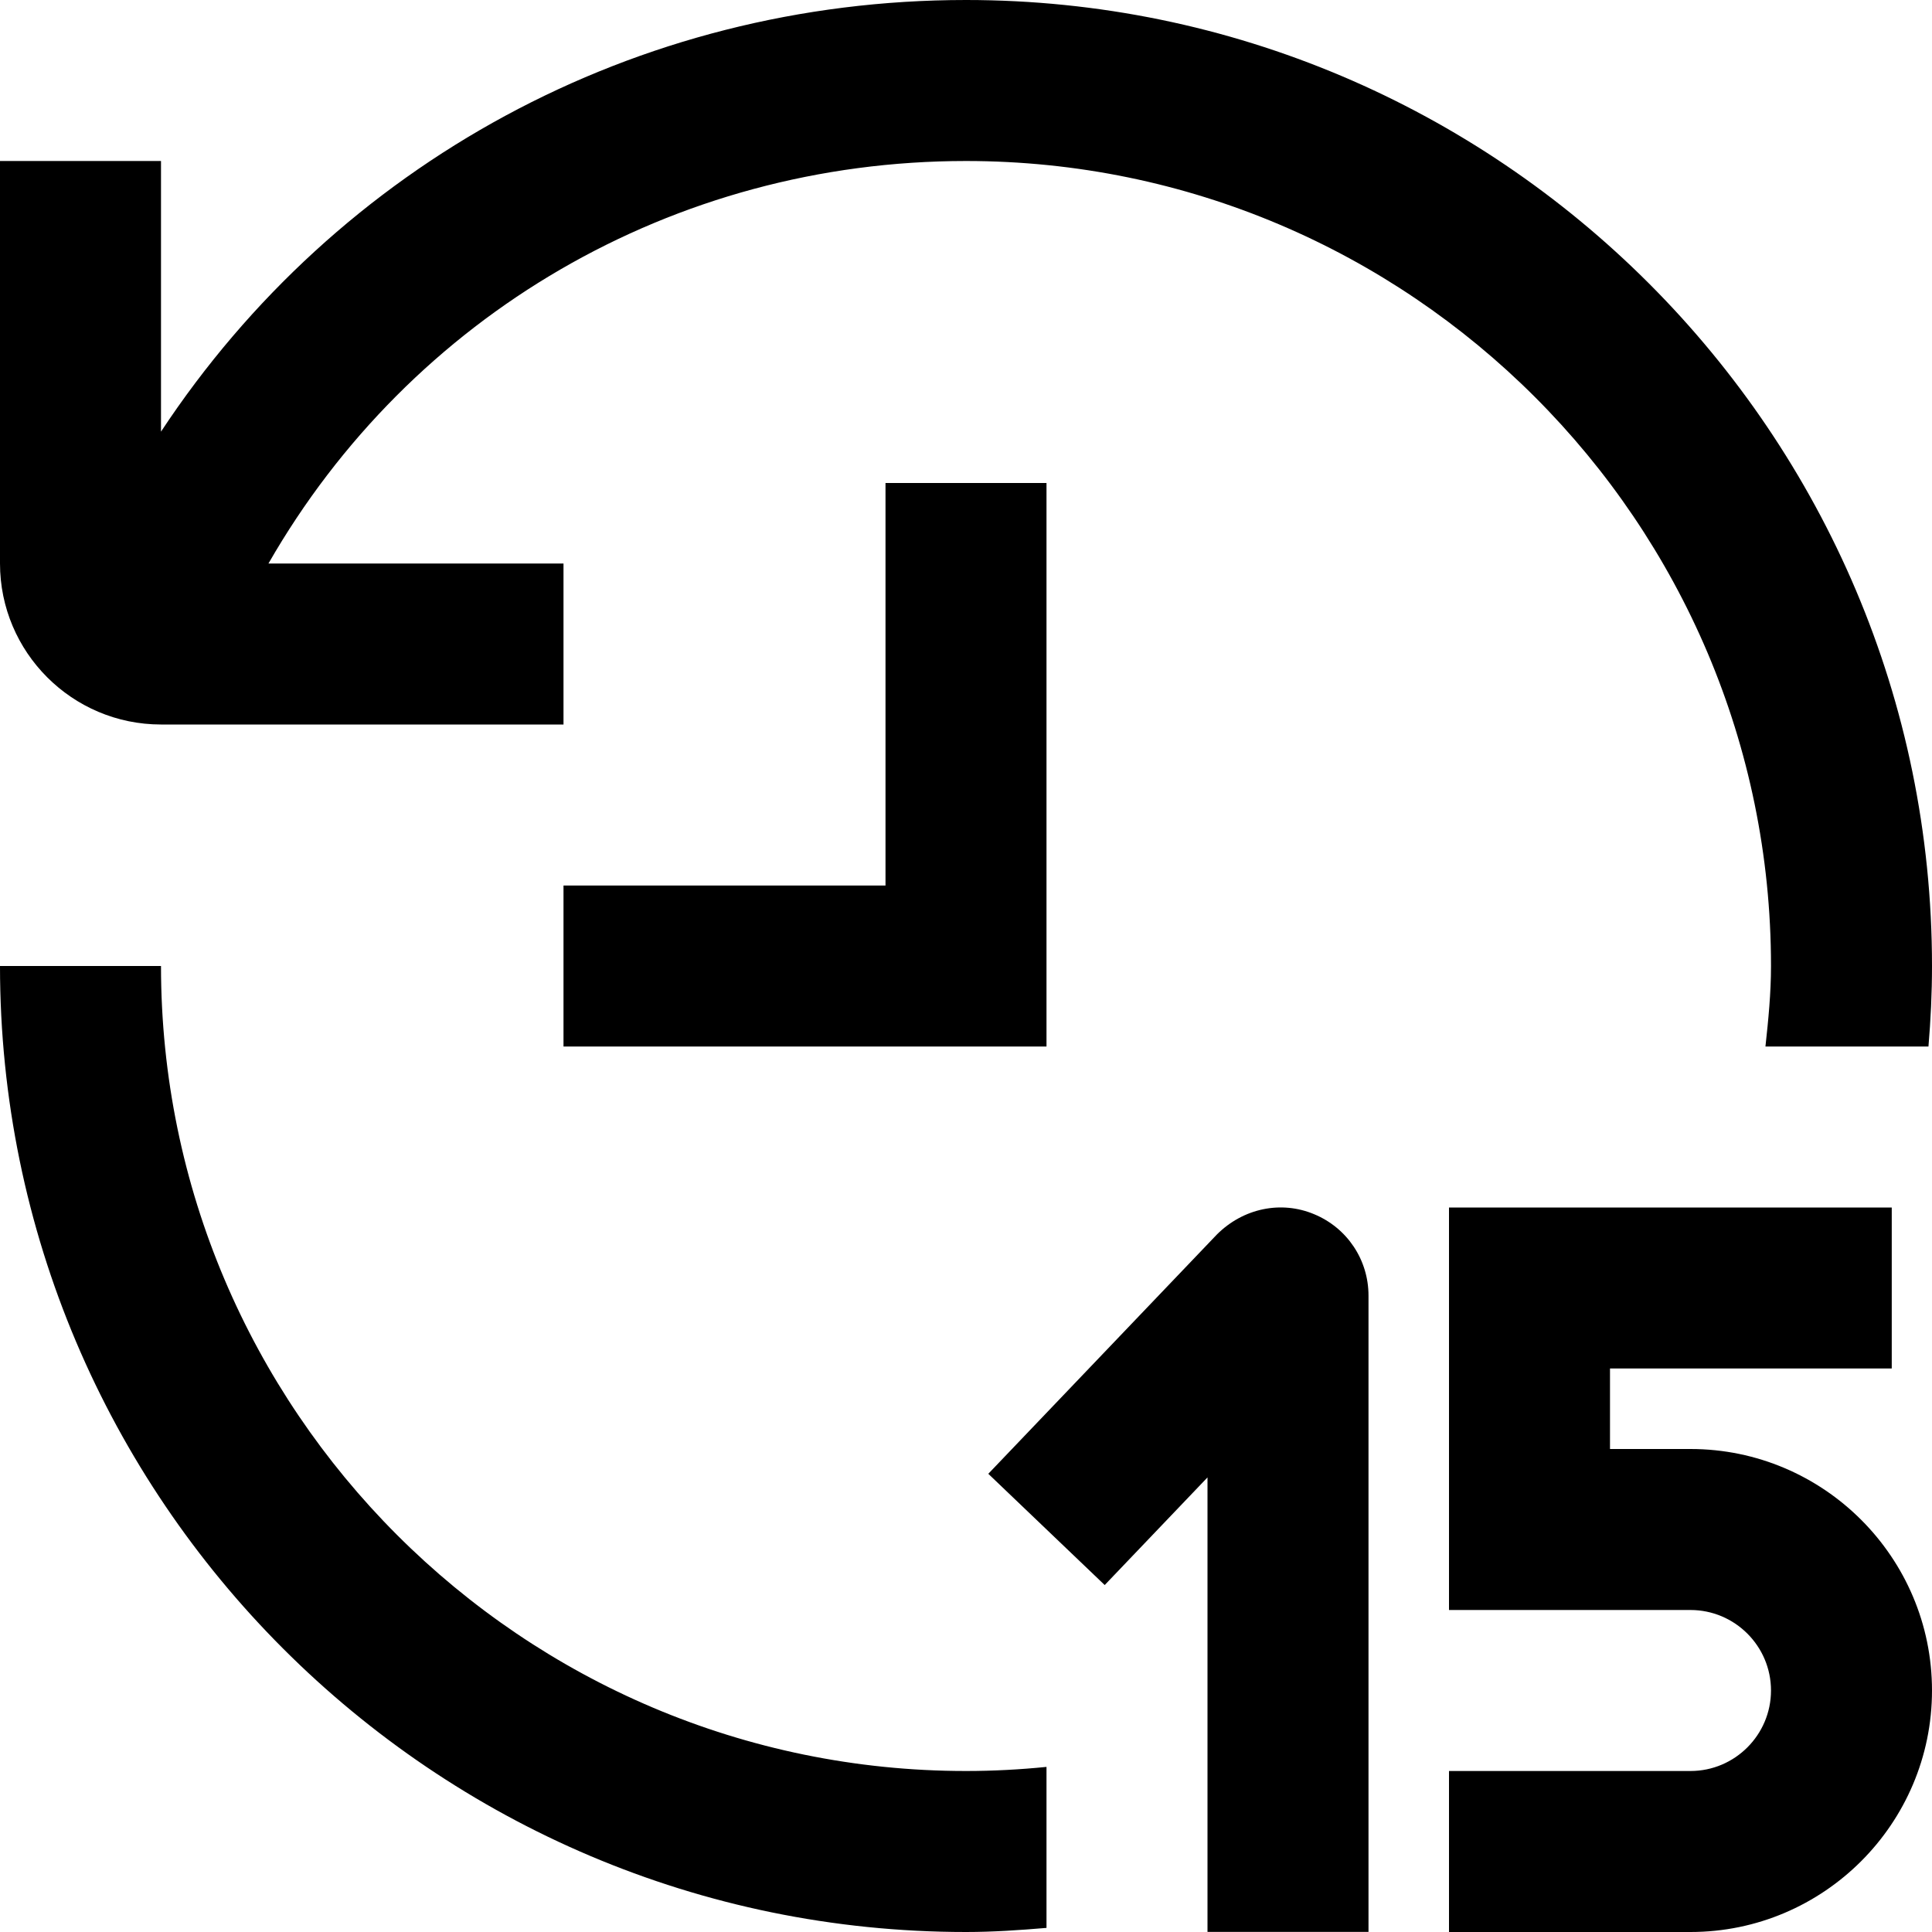<?xml version="1.0" encoding="UTF-8"?>
<svg xmlns="http://www.w3.org/2000/svg" id="Layer_1" data-name="Layer 1" viewBox="0 0 24 24">
  <path d="M11,6h2v7H7v-2h4V6ZM2,12H0c0,6.617,5.383,12,12,12,.338,0,.669-.023,1-.051v-2c-.329,.033-.662,.051-1,.051-5.514,0-10-4.486-10-10Zm0-3H7v-2H3.335c1.766-3.079,5.026-5,8.665-5,5.514,0,10,4.486,10,10,0,.339-.033,.67-.069,1h2.025c.028-.33,.044-.663,.044-1C24,5.383,18.617,0,12,0,7.891,0,4.189,2.044,2,5.362V2H0V7c0,1.103,.897,2,2,2Zm19,9h-1v-1h3.5v-2h-5.5v5h3c.551,0,1,.449,1,1s-.449,1-1,1h-3v2h3c1.654,0,3-1.346,3-3s-1.346-3-3-3Zm-4.676-2.917c-.408-.171-.879-.076-1.208,.253l-2.839,2.972,1.446,1.382,1.277-1.337v5.646h2v-7.905c0-.444-.265-.841-.676-1.011Z"/>
</svg>
